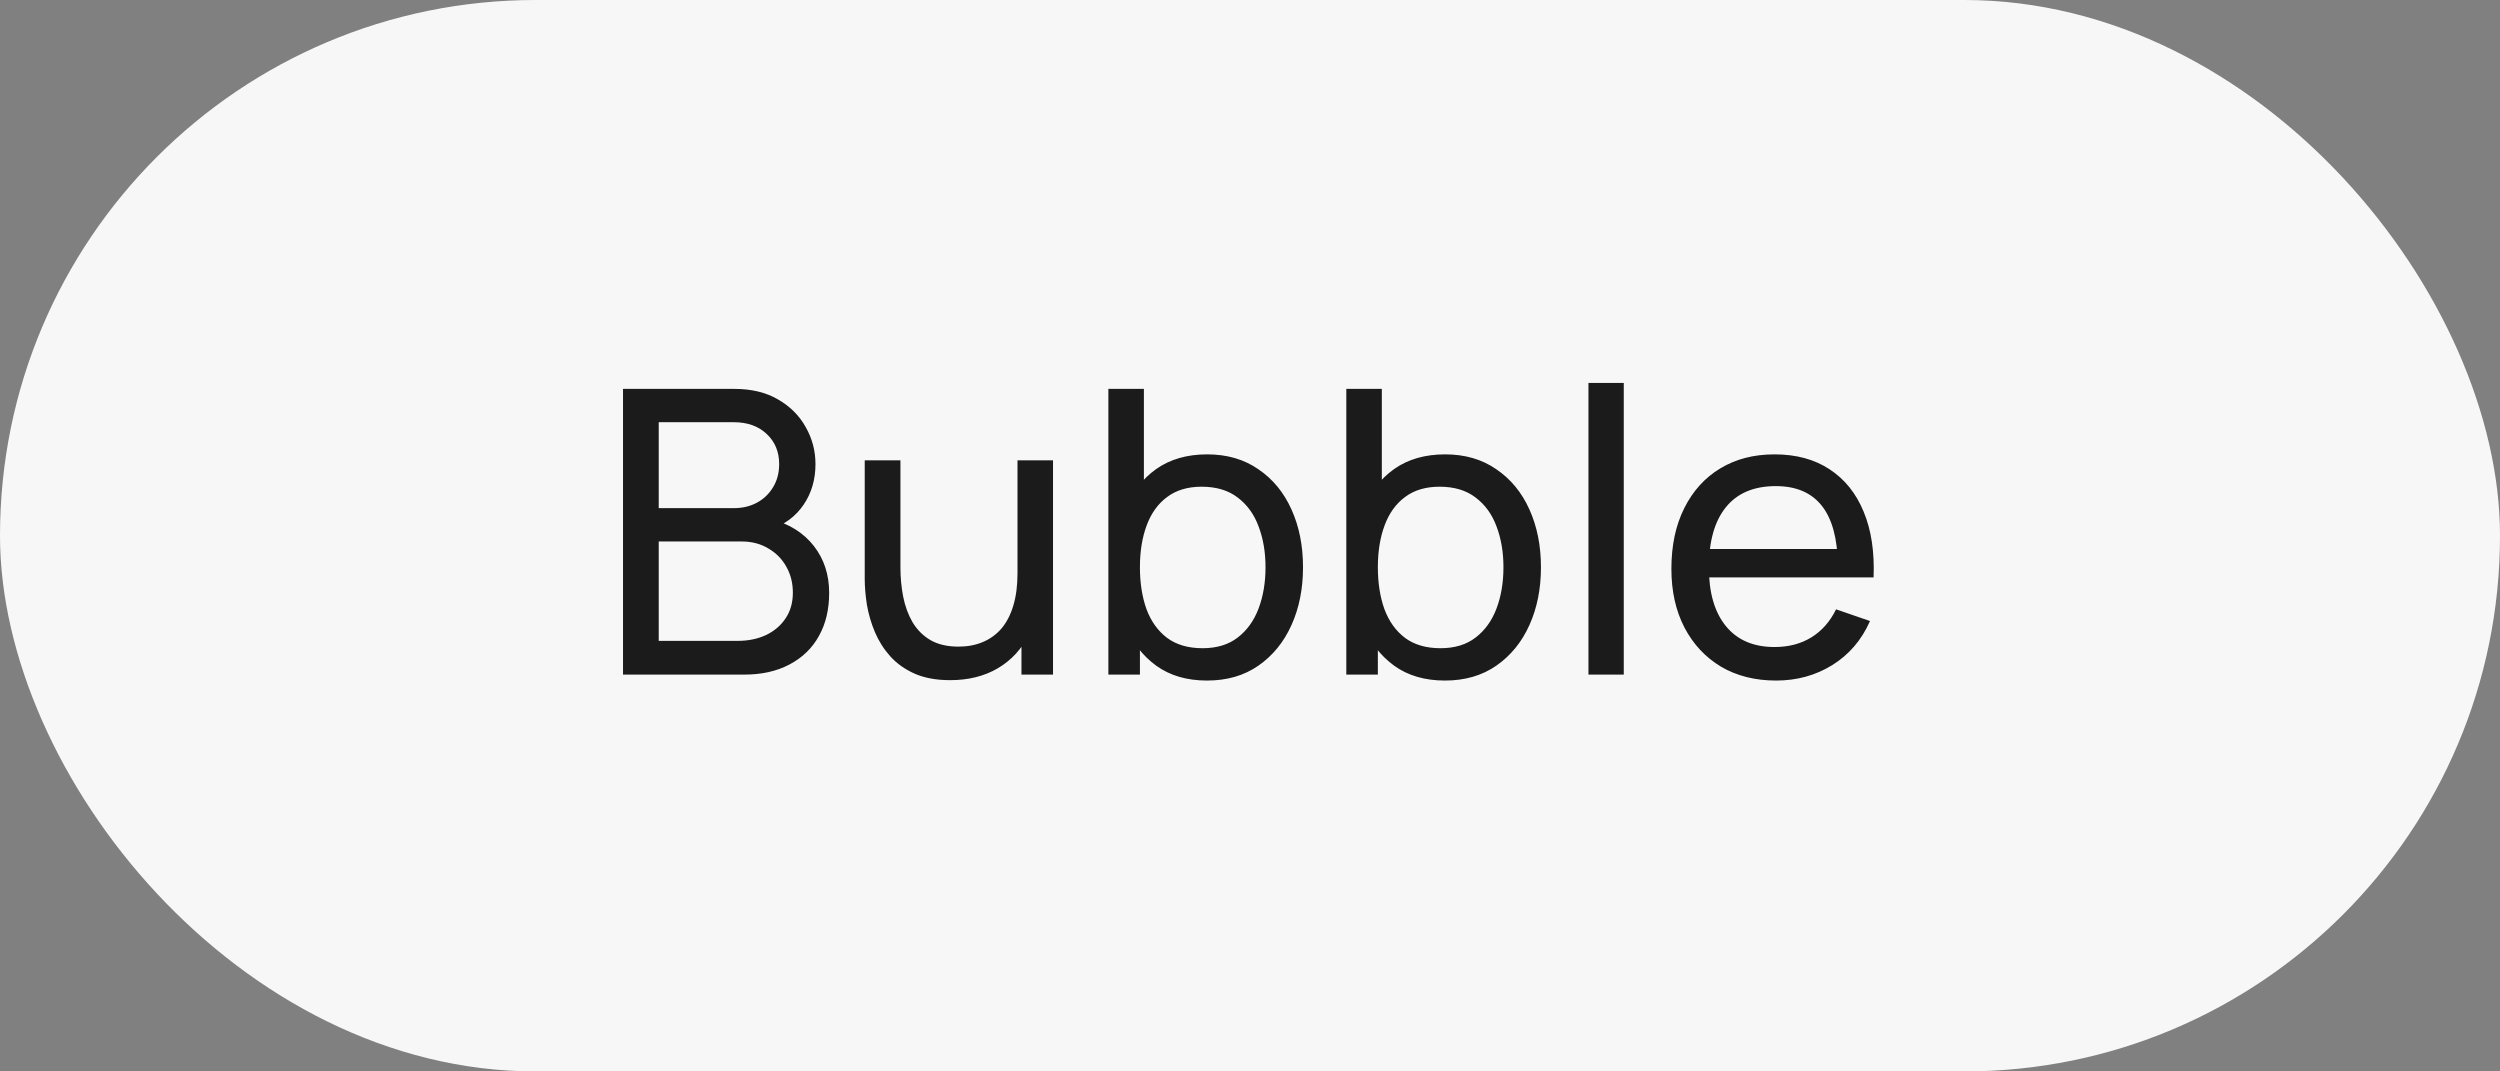 <?xml version="1.0" encoding="UTF-8"?> <svg xmlns="http://www.w3.org/2000/svg" width="63" height="27" viewBox="0 0 63 27" fill="none"><rect x="0" y="0" width="63" height="27" fill="#808080" stroke="none"/> <rect width="63" height="27" rx="13.5" fill="#F7F7F7"></rect> <path d="M15.7 17V9.8H18.505C18.935 9.8 19.302 9.888 19.605 10.065C19.912 10.242 20.145 10.475 20.305 10.765C20.468 11.052 20.55 11.362 20.55 11.695C20.55 12.085 20.45 12.427 20.25 12.72C20.05 13.013 19.78 13.215 19.44 13.325L19.43 13.08C19.893 13.203 20.253 13.43 20.51 13.76C20.767 14.09 20.895 14.483 20.895 14.94C20.895 15.36 20.808 15.723 20.635 16.03C20.465 16.337 20.218 16.575 19.895 16.745C19.575 16.915 19.195 17 18.755 17H15.7ZM16.6 16.15H18.585C18.852 16.15 19.09 16.102 19.3 16.005C19.51 15.905 19.675 15.765 19.795 15.585C19.918 15.405 19.98 15.188 19.98 14.935C19.98 14.692 19.925 14.473 19.815 14.28C19.708 14.087 19.557 13.933 19.36 13.82C19.167 13.703 18.942 13.645 18.685 13.645H16.6V16.15ZM16.6 12.805H18.495C18.708 12.805 18.9 12.76 19.07 12.67C19.243 12.577 19.38 12.447 19.48 12.28C19.583 12.113 19.635 11.918 19.635 11.695C19.635 11.385 19.53 11.132 19.32 10.935C19.11 10.738 18.835 10.64 18.495 10.64H16.6V12.805ZM23.941 17.14C23.595 17.14 23.296 17.085 23.046 16.975C22.8 16.865 22.595 16.718 22.431 16.535C22.268 16.352 22.14 16.148 22.046 15.925C21.953 15.702 21.886 15.473 21.846 15.24C21.81 15.007 21.791 14.788 21.791 14.585V11.6H22.691V14.305C22.691 14.558 22.715 14.803 22.761 15.04C22.808 15.277 22.886 15.49 22.996 15.68C23.11 15.87 23.26 16.02 23.446 16.13C23.636 16.24 23.873 16.295 24.156 16.295C24.38 16.295 24.583 16.257 24.766 16.18C24.95 16.103 25.106 15.99 25.236 15.84C25.366 15.687 25.466 15.493 25.536 15.26C25.606 15.027 25.641 14.755 25.641 14.445L26.226 14.625C26.226 15.145 26.131 15.593 25.941 15.97C25.755 16.347 25.49 16.637 25.146 16.84C24.806 17.04 24.405 17.14 23.941 17.14ZM25.741 17V15.555H25.641V11.6H26.536V17H25.741ZM30.416 17.15C29.91 17.15 29.483 17.025 29.136 16.775C28.79 16.522 28.526 16.18 28.346 15.75C28.17 15.317 28.081 14.832 28.081 14.295C28.081 13.752 28.17 13.265 28.346 12.835C28.526 12.405 28.79 12.067 29.136 11.82C29.486 11.573 29.915 11.45 30.421 11.45C30.921 11.45 31.351 11.575 31.711 11.825C32.075 12.072 32.353 12.41 32.546 12.84C32.74 13.27 32.836 13.755 32.836 14.295C32.836 14.835 32.74 15.32 32.546 15.75C32.353 16.18 32.075 16.522 31.711 16.775C31.351 17.025 30.92 17.15 30.416 17.15ZM27.931 17V9.8H28.826V13.025H28.726V17H27.931ZM30.306 16.335C30.663 16.335 30.958 16.245 31.191 16.065C31.425 15.885 31.6 15.642 31.716 15.335C31.833 15.025 31.891 14.678 31.891 14.295C31.891 13.915 31.833 13.572 31.716 13.265C31.603 12.958 31.426 12.715 31.186 12.535C30.95 12.355 30.648 12.265 30.281 12.265C29.931 12.265 29.641 12.352 29.411 12.525C29.181 12.695 29.01 12.933 28.896 13.24C28.783 13.543 28.726 13.895 28.726 14.295C28.726 14.688 28.781 15.04 28.891 15.35C29.005 15.657 29.178 15.898 29.411 16.075C29.645 16.248 29.943 16.335 30.306 16.335ZM36.412 17.15C35.906 17.15 35.479 17.025 35.132 16.775C34.786 16.522 34.522 16.18 34.342 15.75C34.166 15.317 34.077 14.832 34.077 14.295C34.077 13.752 34.166 13.265 34.342 12.835C34.522 12.405 34.786 12.067 35.132 11.82C35.482 11.573 35.911 11.45 36.417 11.45C36.917 11.45 37.347 11.575 37.707 11.825C38.071 12.072 38.349 12.41 38.542 12.84C38.736 13.27 38.832 13.755 38.832 14.295C38.832 14.835 38.736 15.32 38.542 15.75C38.349 16.18 38.071 16.522 37.707 16.775C37.347 17.025 36.916 17.15 36.412 17.15ZM33.927 17V9.8H34.822V13.025H34.722V17H33.927ZM36.302 16.335C36.659 16.335 36.954 16.245 37.187 16.065C37.421 15.885 37.596 15.642 37.712 15.335C37.829 15.025 37.887 14.678 37.887 14.295C37.887 13.915 37.829 13.572 37.712 13.265C37.599 12.958 37.422 12.715 37.182 12.535C36.946 12.355 36.644 12.265 36.277 12.265C35.927 12.265 35.637 12.352 35.407 12.525C35.177 12.695 35.006 12.933 34.892 13.24C34.779 13.543 34.722 13.895 34.722 14.295C34.722 14.688 34.777 15.04 34.887 15.35C35.001 15.657 35.174 15.898 35.407 16.075C35.641 16.248 35.939 16.335 36.302 16.335ZM40.029 17V9.65H40.919V17H40.029ZM44.759 17.15C44.229 17.15 43.765 17.033 43.369 16.8C42.975 16.563 42.669 16.235 42.449 15.815C42.229 15.392 42.119 14.898 42.119 14.335C42.119 13.745 42.227 13.235 42.444 12.805C42.66 12.372 42.962 12.038 43.349 11.805C43.739 11.568 44.195 11.45 44.719 11.45C45.262 11.45 45.724 11.575 46.104 11.825C46.487 12.075 46.774 12.432 46.964 12.895C47.157 13.358 47.24 13.91 47.214 14.55H46.314V14.23C46.304 13.567 46.169 13.072 45.909 12.745C45.649 12.415 45.262 12.25 44.749 12.25C44.199 12.25 43.78 12.427 43.494 12.78C43.207 13.133 43.064 13.64 43.064 14.3C43.064 14.937 43.207 15.43 43.494 15.78C43.78 16.13 44.189 16.305 44.719 16.305C45.075 16.305 45.385 16.223 45.649 16.06C45.912 15.897 46.119 15.662 46.269 15.355L47.124 15.65C46.914 16.127 46.597 16.497 46.174 16.76C45.754 17.02 45.282 17.15 44.759 17.15ZM42.764 14.55V13.835H46.754V14.55H42.764Z" fill="#1B1B1B"></path> </svg> 